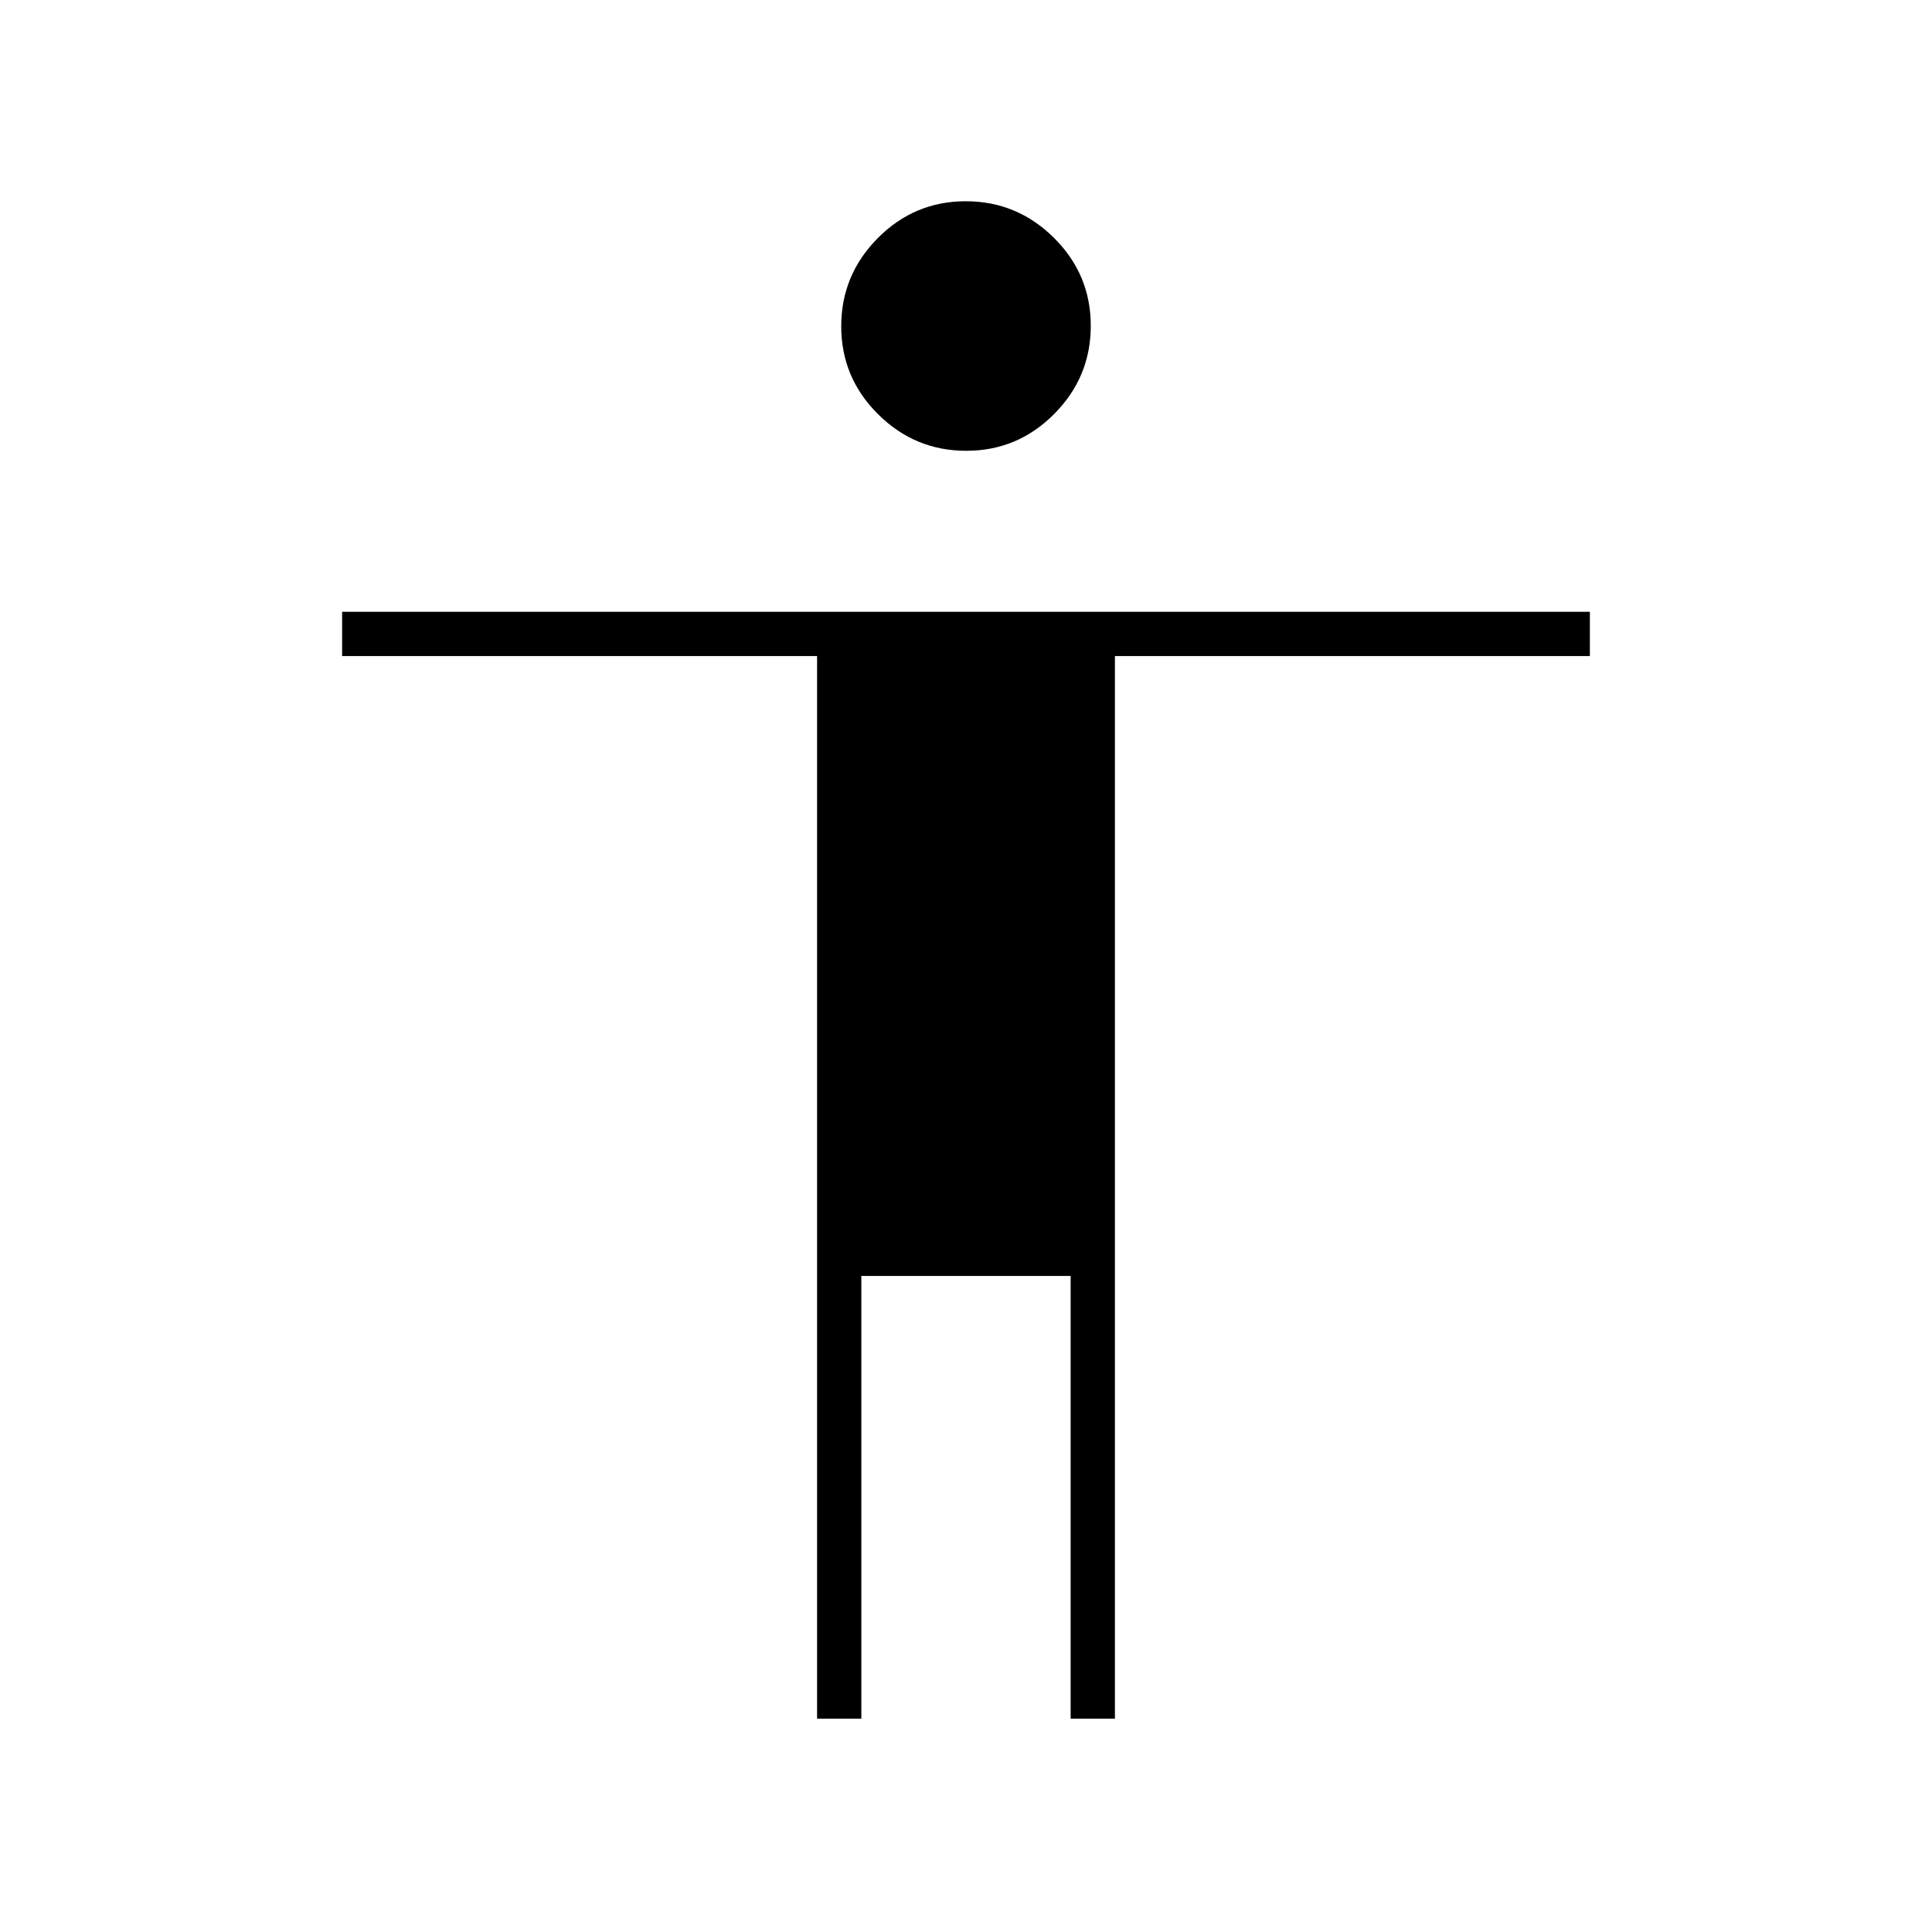 <svg xmlns="http://www.w3.org/2000/svg" height="48px" viewBox="0 -960 960 960" width="48px" fill="#000000"><path d="M480.12-736q-25.52 0-43.82-18.18-18.3-18.17-18.3-43.7 0-25.52 18.18-43.82 18.17-18.3 43.7-18.3 25.52 0 43.82 18.18 18.3 18.17 18.3 43.7 0 25.52-18.18 43.82-18.17 18.3-43.7 18.3ZM406-106v-528H170v-22h620v22H554v528h-22v-220H428v220h-22Z"/></svg>